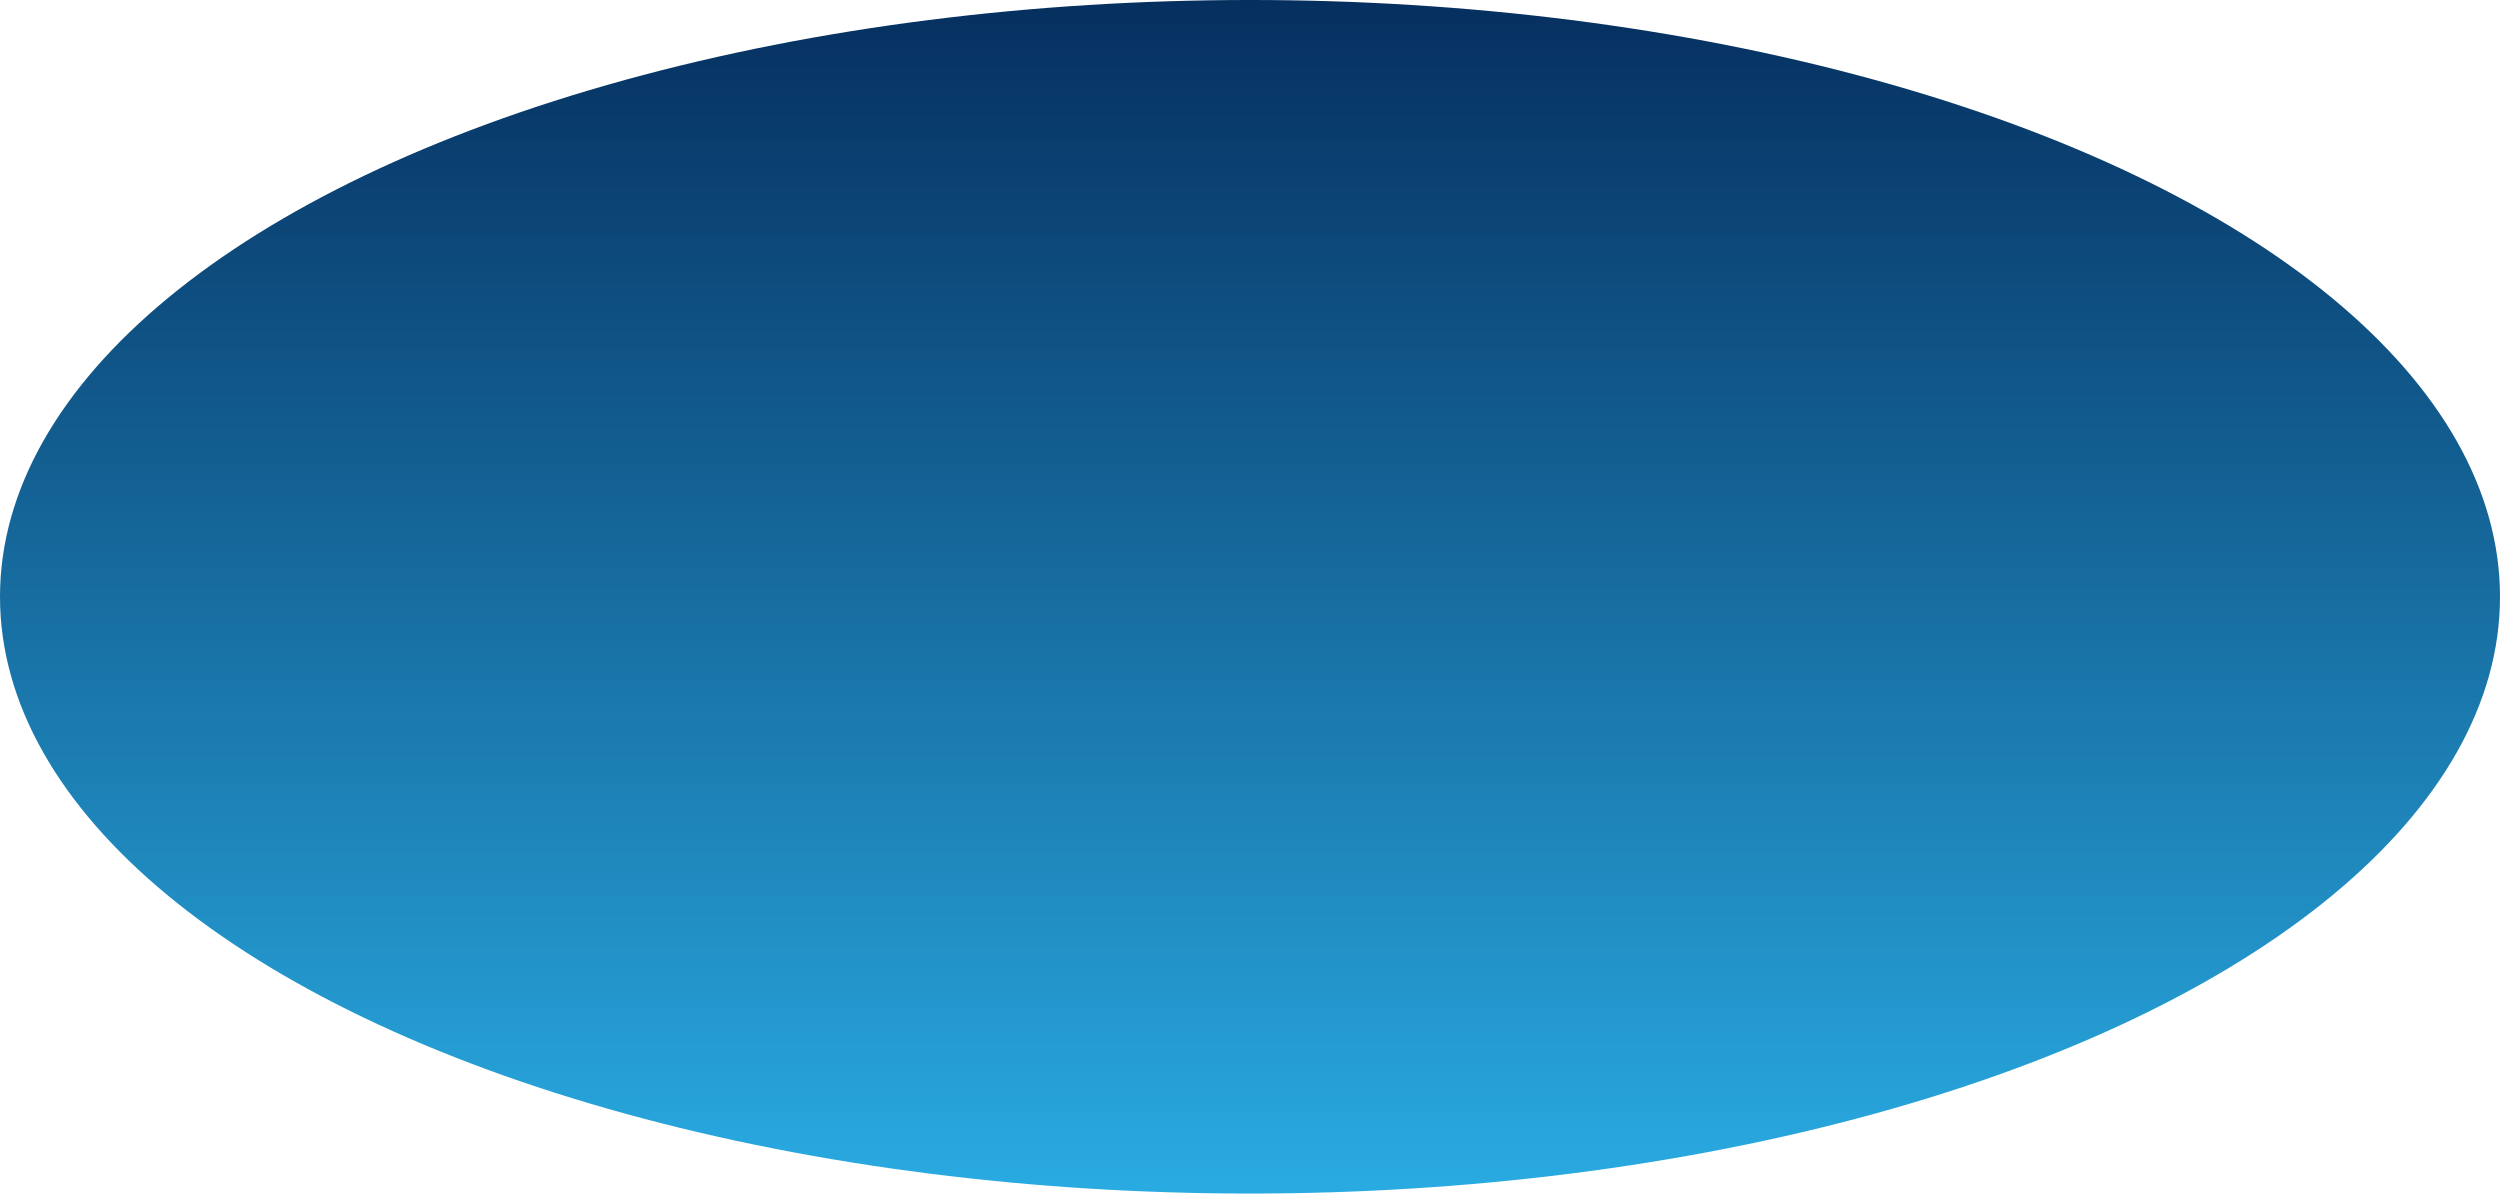<?xml version="1.0" encoding="utf-8"?>
<svg xmlns="http://www.w3.org/2000/svg" fill="none" height="100%" overflow="visible" preserveAspectRatio="none" style="display: block;" viewBox="0 0 1661 793" width="100%">
<ellipse cx="830.5" cy="396.5" fill="url(#paint0_linear_0_261)" id="Ellipse 92" rx="830.5" ry="396.5"/>
<defs>
<linearGradient gradientUnits="userSpaceOnUse" id="paint0_linear_0_261" x1="830.5" x2="830.5" y1="0" y2="793">
<stop stop-color="#052F5F"/>
<stop offset="1" stop-color="#29ABE2"/>
</linearGradient>
</defs>
</svg>